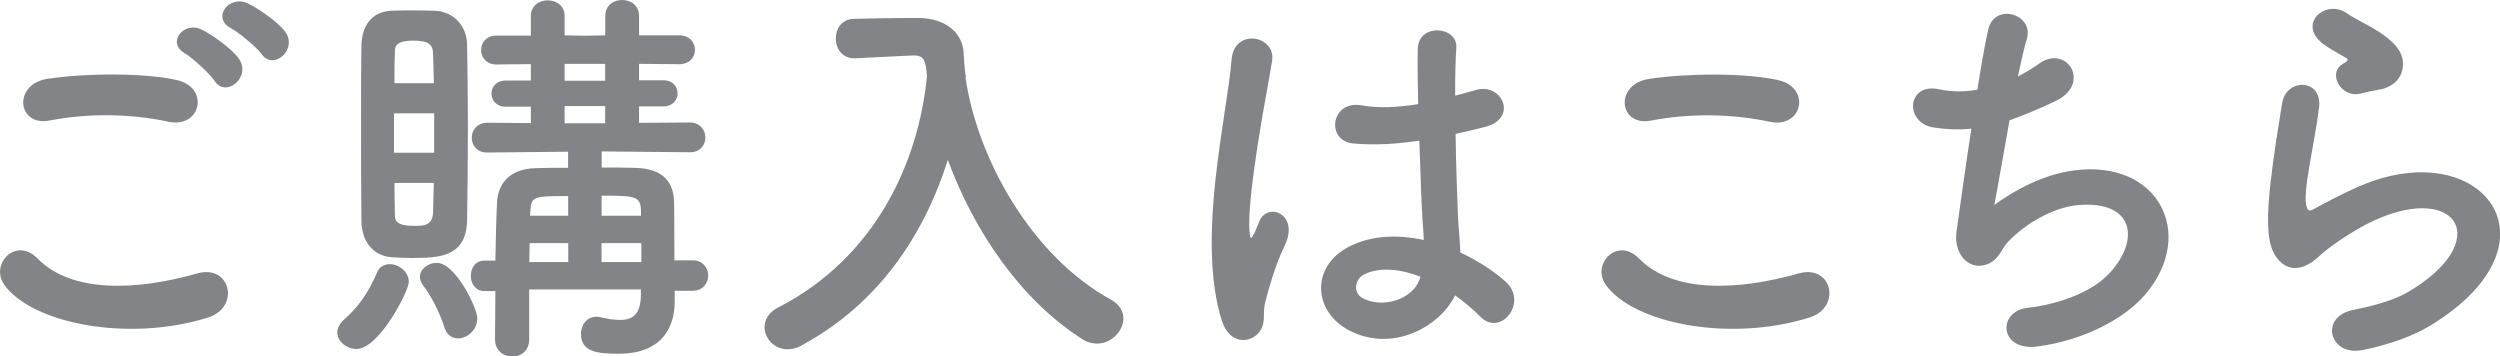 <?xml version="1.0" encoding="UTF-8"?><svg id="a" xmlns="http://www.w3.org/2000/svg" viewBox="0 0 273.72 39.03"><defs><style>.b{fill:#828488;}</style></defs><path class="b" d="M.46,31.16c-1.58-2.24,1.28-5.28,3.65-2.86,3.74,3.83,10.87,3.52,17.51,1.63,3.65-1.01,4.71,3.74,1.14,4.84-8.71,2.73-19.27,.66-22.31-3.61ZM5.39,13.2c-3.48,.66-4.05-4-.13-4.58,4.18-.62,10.39-.66,14.04,.13,3.7,.79,2.73,5.32-.84,4.58-4.09-.88-8.76-.97-13.07-.13Zm18.13-4.31c-.48-.75-2.42-2.55-3.26-3.04-2.11-1.19-.09-3.61,1.85-2.6,1.1,.57,3.17,1.98,4,3.12,1.5,2.02-1.36,4.4-2.6,2.51Zm1.76-5.81c-2.16-1.14-.18-3.65,1.8-2.73,1.14,.53,3.21,1.94,4.09,3.04,1.54,1.98-1.23,4.4-2.51,2.55-.53-.75-2.55-2.42-3.39-2.86Z"/><path class="b" d="M36.93,36.39c0-.44,.22-.92,.7-1.36,1.67-1.45,2.77-3.12,3.65-5.19,.26-.66,.84-.92,1.41-.92,.97,0,2.07,.84,2.07,1.94,0,1.01-3.26,7.35-5.72,7.35-1.1,0-2.11-.84-2.11-1.8Zm8.23-8.14c-.79,0-1.58-.04-2.33-.09-2.02-.18-3.26-1.76-3.26-4.05-.04-3.08-.04-7.35-.04-11.35,0-2.9,0-5.68,.04-7.75,.04-2.16,1.1-3.7,3.21-3.83,.66-.04,1.41-.04,2.11-.04,.97,0,1.94,0,2.77,.04,1.98,.09,3.43,1.63,3.48,3.65,.04,2.51,.09,5.63,.09,8.76,0,3.83-.04,7.7-.09,10.56-.09,4.05-3.17,4.09-5.99,4.09Zm2.38-15.84h-4.4v4.31h4.4v-4.31Zm-.04-3.3c-.04-1.23-.04-2.38-.09-3.34-.04-.92-.57-1.32-2.11-1.32-2.07,0-2.07,.7-2.07,1.36-.04,.88-.04,2.02-.04,3.3h4.31Zm-4.31,10.91c0,1.28,.04,2.46,.04,3.39,0,.7,.09,1.32,2.11,1.32,.97,0,1.98,0,2.07-1.36,.04-.97,.04-2.11,.09-3.34h-4.31Zm5.46,15.8c-.53-1.67-1.45-3.43-2.33-4.58-.22-.31-.35-.62-.35-.92,0-.84,.88-1.54,1.85-1.54,2.07,0,4.44,4.97,4.44,6.07,0,1.28-1.1,2.2-2.11,2.2-.62,0-1.23-.35-1.5-1.23Zm25.22-3.96v1.19c0,2.46-1.14,5.68-6.12,5.68-2.29,0-4.14-.18-4.14-2.16,0-.97,.62-1.89,1.67-1.89,.13,0,.26,0,.4,.04,.79,.18,1.54,.31,2.2,.31,1.36,0,2.24-.57,2.29-2.64v-.7h-12.23v5.46c0,1.28-.92,1.89-1.85,1.89s-1.89-.62-1.89-1.89c0-1.76,.04-3.56,.04-5.28h-1.19c-1.01,0-1.5-.84-1.5-1.67s.48-1.67,1.5-1.67h1.19c.04-2.33,.09-4.49,.18-6.38,.09-1.76,1.1-3.65,4.22-3.74,1.06-.04,2.29-.04,3.56-.04v-1.76l-8.84,.09h-.04c-1.1,0-1.67-.79-1.67-1.63,0-.79,.57-1.63,1.72-1.63l4.75,.04v-1.8h-2.77c-1.01,0-1.54-.7-1.54-1.45,0-.7,.53-1.41,1.54-1.41h2.77v-1.8l-3.78,.04c-1.1,0-1.67-.79-1.67-1.58s.57-1.58,1.67-1.58h3.78V1.76c0-1.14,.92-1.72,1.85-1.72s1.85,.57,1.85,1.72V3.87l2.16,.04,2.29-.04V1.76c0-1.19,.92-1.76,1.85-1.76s1.85,.57,1.85,1.76V3.87h4.4c1.14,0,1.72,.79,1.72,1.58s-.57,1.58-1.72,1.58l-4.4-.04v1.8h2.64c1.06,0,1.58,.7,1.58,1.45,0,.7-.53,1.41-1.58,1.41h-2.64v1.8l5.54-.04c1.14,0,1.72,.84,1.72,1.63,0,.84-.57,1.63-1.67,1.63h-.04l-9.64-.09v1.76c1.32,0,2.6,0,3.7,.04,3.21,.09,4.14,1.72,4.22,3.65,0,.18,.04,.84,.04,6.47h1.98c1.14,0,1.72,.84,1.72,1.67s-.57,1.67-1.72,1.67h-1.94Zm-11.66-5.24h-4.22c0,.66-.04,1.36-.04,2.07h4.27v-2.07Zm0-5.15c-3.7,0-4.09,0-4.14,1.67l-.04,.48h4.18v-2.16Zm4.05-14.48h-4.44v1.85h4.44v-1.85Zm0,4.62h-4.44v1.89h4.44v-1.89Zm3.92,11.53c-.04-1.63-.48-1.72-4.31-1.72v2.2h4.31v-.48Zm.04,3.48h-4.36v2.07h4.36v-2.07Z"/><path class="b" d="M105.71,8.49c1.28,8.8,7.17,19.54,15.97,24.34,.92,.53,1.32,1.28,1.32,2.02,0,1.36-1.28,2.77-2.9,2.77-.48,0-1.06-.13-1.58-.48-6.82-4.31-11.93-11.97-14.74-19.63-2.6,8.19-7.57,15.8-16.15,20.38-.48,.26-.97,.35-1.41,.35-1.45,0-2.51-1.19-2.51-2.42,0-.79,.44-1.63,1.5-2.16,10.69-5.5,15.36-15.93,16.28-25.3-.13-1.67-.26-2.29-1.45-2.29h-.13l-6.25,.31h-.13c-1.32,0-2.02-1.06-2.02-2.16s.66-2.16,2.07-2.16c1.76-.04,3.74-.09,5.72-.09h1.41c2.64,.04,4.71,1.5,4.8,3.87,.04,.79,.09,1.63,.22,2.46h.04l-.04,.18Z"/><path class="b" d="M133.78,35.12c-1.41-4.44-1.28-10.12-.7-15.45s1.54-10.25,1.76-13.11c.26-3.56,4.88-2.68,4.44,.09-.31,1.98-1.06,5.81-1.63,9.55s-1.01,7.44-.84,9.2c.09,.79,.13,.92,.57,.04,.13-.26,.44-1.06,.53-1.28,1.01-2.11,4.36-.62,2.77,2.68-.57,1.19-1.01,2.38-1.36,3.48-.35,1.1-.62,2.07-.79,2.77-.35,1.23,.22,2.46-.88,3.52-1.14,1.06-3.12,.88-3.87-1.5Zm13.69,.92c-3.83-2.2-3.92-7.22,.66-9.24,2.38-1.06,5.06-1.1,7.75-.53,0-.7-.09-1.36-.13-2.2-.13-1.8-.22-5.19-.35-8.67-2.38,.35-4.71,.53-7.22,.31-3.04-.26-2.51-4.75,.88-4.18,1.94,.35,4.05,.22,6.21-.13-.04-2.46-.09-4.71-.04-6.07,.09-2.86,4.4-2.46,4.22-.09-.09,1.23-.13,3.08-.13,5.24,.75-.22,1.54-.4,2.25-.62,2.86-.88,4.75,3.12,.97,4.05-1.06,.26-2.11,.53-3.17,.75,.04,3.43,.18,6.87,.26,9.02,.04,1.1,.22,2.55,.26,3.96,1.85,.88,3.61,1.98,4.97,3.21,2.51,2.29-.62,6.12-2.82,3.78-.79-.79-1.72-1.58-2.73-2.29-1.67,3.48-7.04,6.42-11.84,3.7Zm8.01-5.76c-2.2-.84-4.4-1.06-6.07-.26-1.06,.48-1.32,1.98-.26,2.6,2.11,1.19,5.68,.26,6.38-2.33h-.04Z"/><path class="b" d="M175.8,31.16c-1.58-2.24,1.28-5.28,3.65-2.86,3.74,3.83,10.87,3.52,17.51,1.63,3.65-1.01,4.71,3.74,1.14,4.84-8.71,2.73-19.27,.66-22.31-3.61Zm4.93-17.95c-3.48,.66-4.05-4-.13-4.58,4.18-.62,10.39-.66,14.04,.13,3.7,.79,2.73,5.32-.84,4.58-4.09-.88-8.76-.97-13.07-.13Z"/><path class="b" d="M218.35,22.44c2.42-1.76,5.46-3.34,8.71-3.78,9.24-1.23,13.42,6.91,7.88,13.51-2.42,2.9-7.13,5.15-11.84,5.76-4.22,.57-4.44-3.83-1.14-4.22,3.79-.44,7.35-1.89,9.15-3.96,3.21-3.61,2.46-7.79-3.52-7.3-2.77,.22-5.9,2.07-7.75,4.05-.79,.84-1.01,2.11-2.51,2.51-1.94,.53-3.43-1.36-3.12-3.61,.35-2.51,.97-7,1.63-11.31-1.32,.13-2.68,.09-4.14-.13-3.26-.53-2.9-4.97,.62-4.18,1.23,.26,2.68,.31,4.18,.04,.44-2.82,.88-5.24,1.19-6.6,.7-2.99,5.06-1.67,4.22,1.06-.31,1.01-.62,2.46-.97,4.09,.79-.4,1.58-.88,2.33-1.41,3.04-2.16,5.81,2.24,1.72,4.14-1.85,.88-3.48,1.54-4.97,2.07-.7,3.87-1.36,7.75-1.67,9.29Z"/><path class="b" d="M258.61,38.33c-3.56,.7-4.71-3.65-.97-4.4,2.29-.44,4.53-1.1,5.9-1.89,4.84-2.82,6.16-5.85,5.24-7.61-.92-1.76-4.14-2.42-8.8-.31-2.6,1.19-5.37,3.26-5.9,3.79-2.6,2.51-4.36,1.28-5.15-.26-.79-1.54-.7-4.27-.35-7.48,.35-3.21,.92-6.6,1.28-8.85,.44-2.82,4.44-2.73,4.05,.44-.22,1.85-.7,4.31-1.06,6.42-.35,2.16-.57,3.78-.26,4.58,.13,.35,.35,.35,.75,.13,.88-.48,2.95-1.63,5.02-2.51,13.29-5.76,22.66,6.12,7.79,15.23-1.85,1.14-4.62,2.16-7.53,2.73Zm-.18-28.08c-2.11,.53-3.7-2.29-1.85-3.3,.22-.13,.66-.35,.35-.57-.92-.57-2.42-1.28-3.12-2.07-1.89-2.07,1.01-4.4,3.21-2.82,.79,.57,2.29,1.23,3.56,2.07s2.42,1.89,2.51,3.21c.09,1.28-.57,2.73-2.77,3.08-.57,.09-1.19,.22-1.89,.4Z"/></svg>